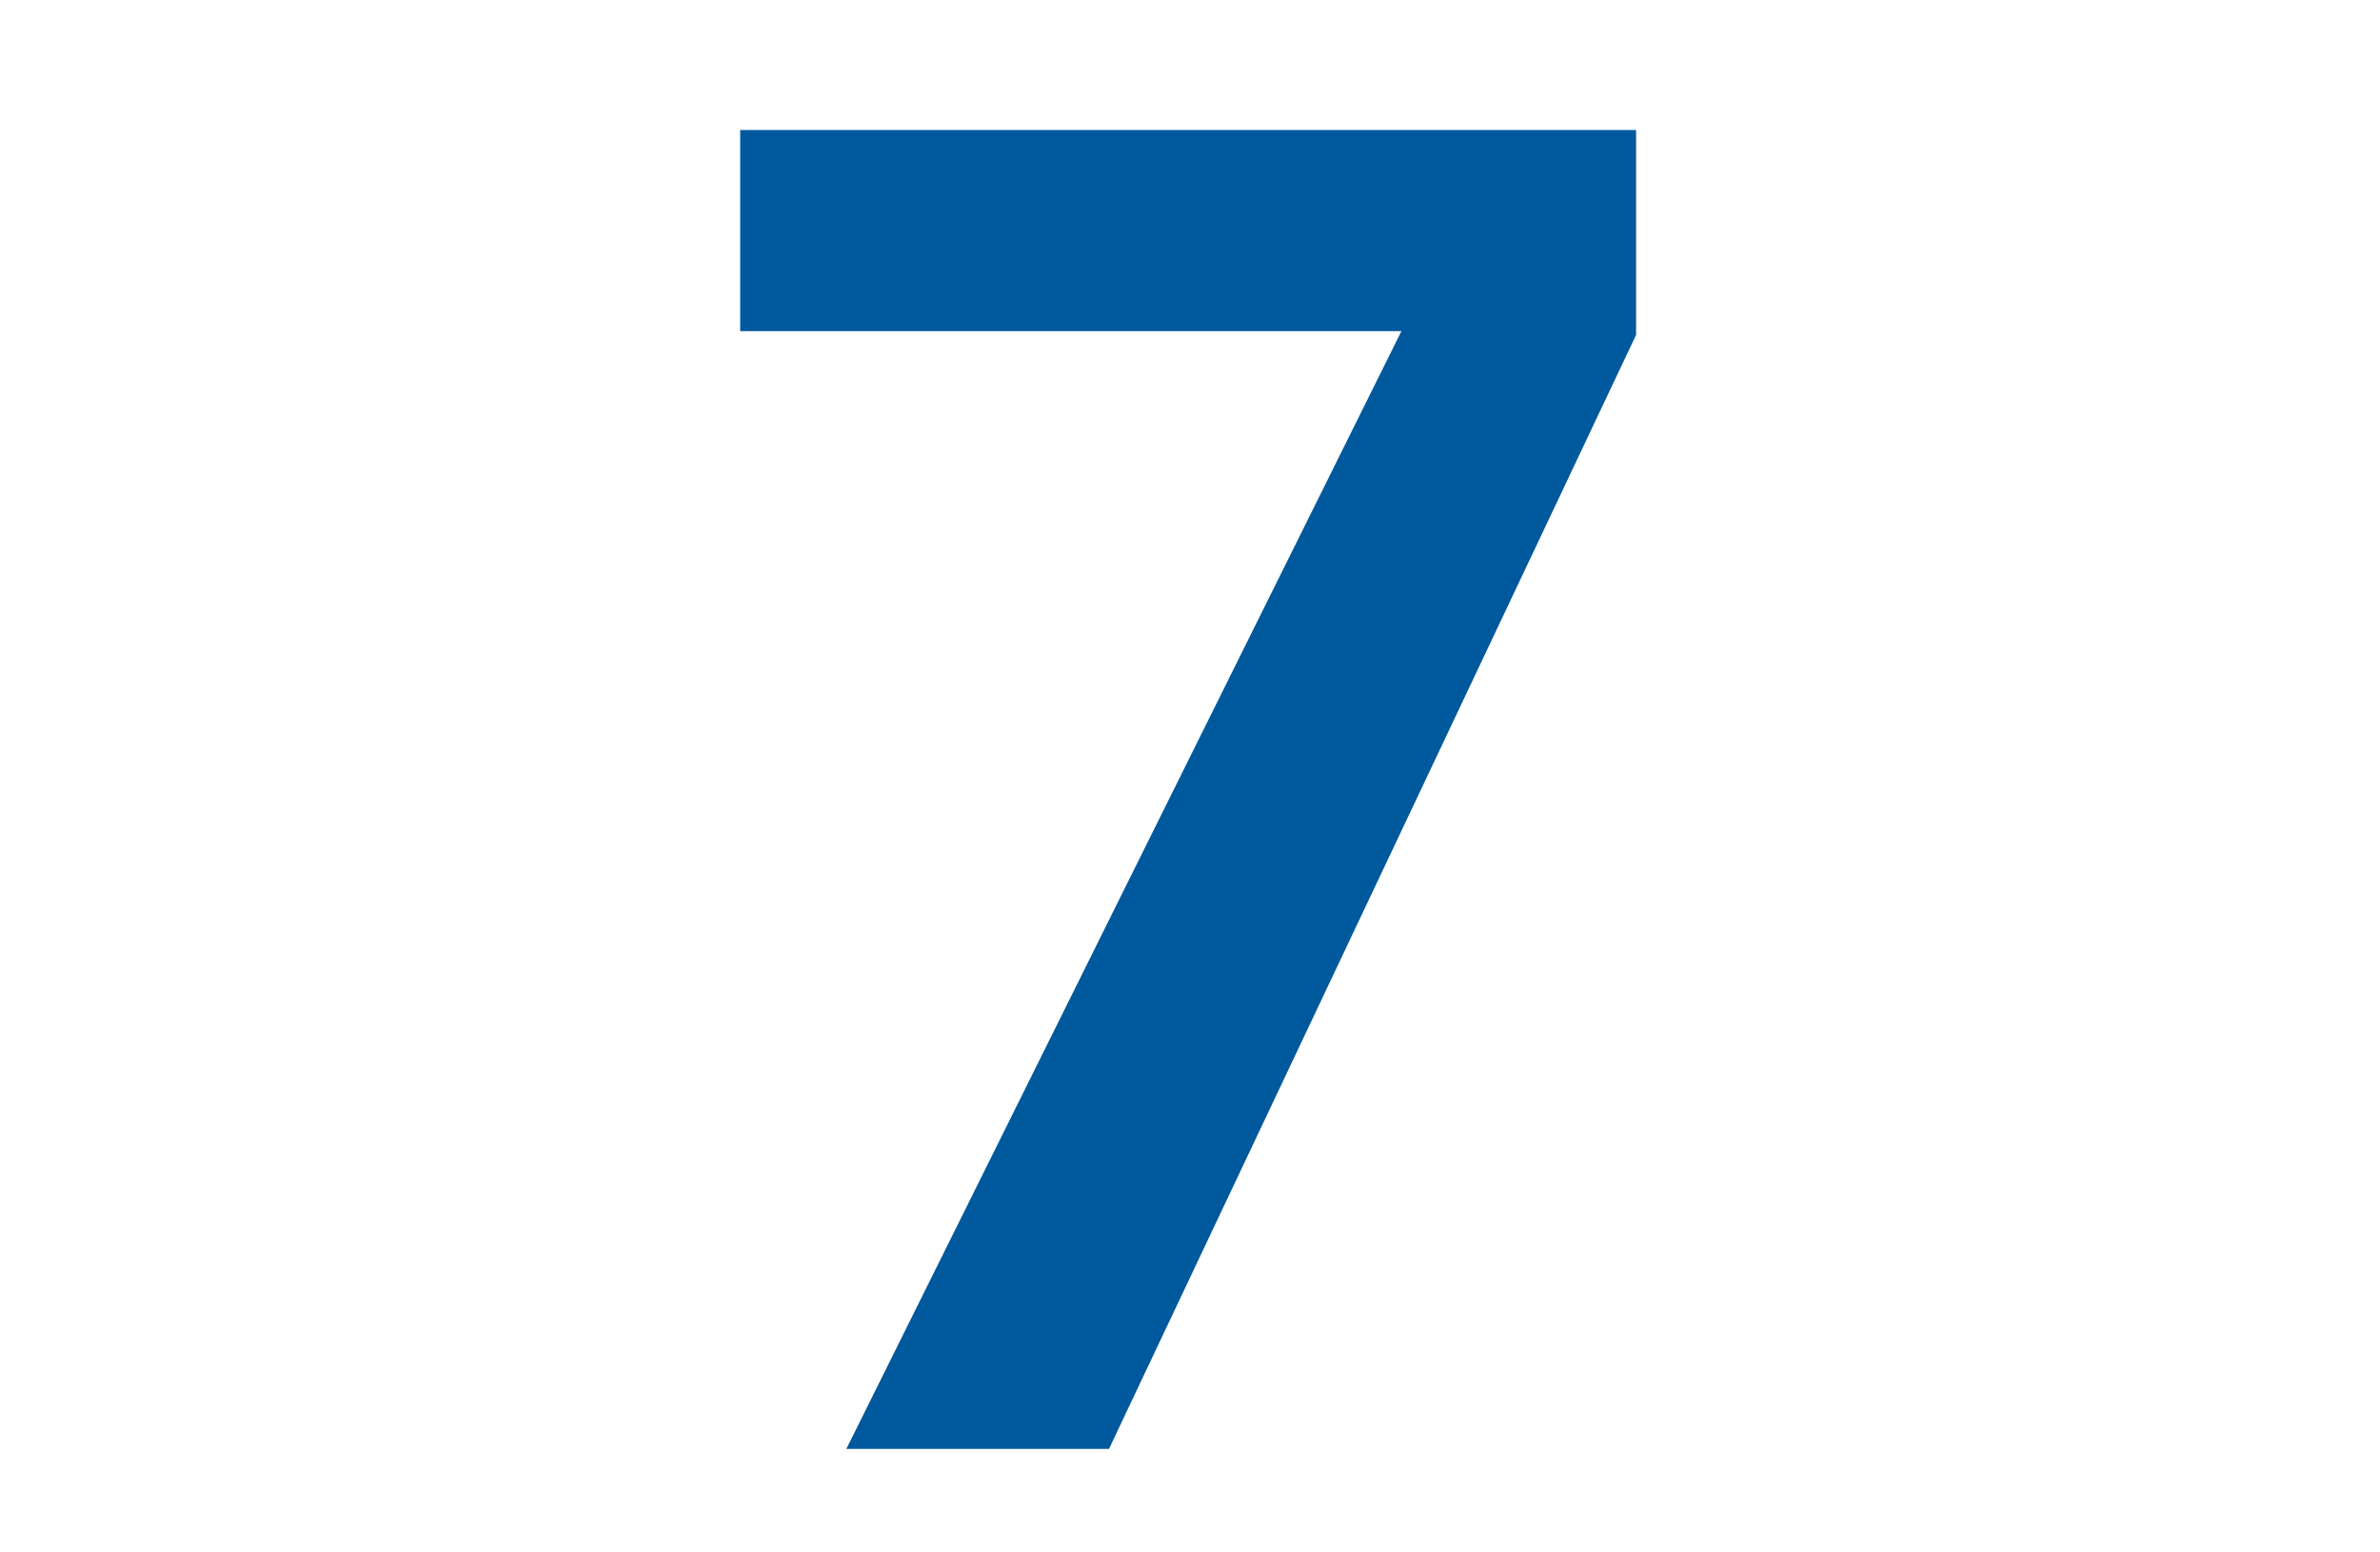 <?xml version="1.0" encoding="UTF-8"?>
<svg width="23px" height="15px" viewBox="0 0 23 15" version="1.1" xmlns="http://www.w3.org/2000/svg" xmlns:xlink="http://www.w3.org/1999/xlink">
    <title>txt-num7-blue</title>
    <g id="Page-1" stroke="none" stroke-width="1" fill="none" fill-rule="evenodd">
        <polygon id="7" fill="#00599C" fill-rule="nonzero" points="10.717 14 15.811 3.236 15.811 1.256 7.153 1.256 7.153 3.2 13.543 3.2 8.179 14"></polygon>
    </g>
</svg>